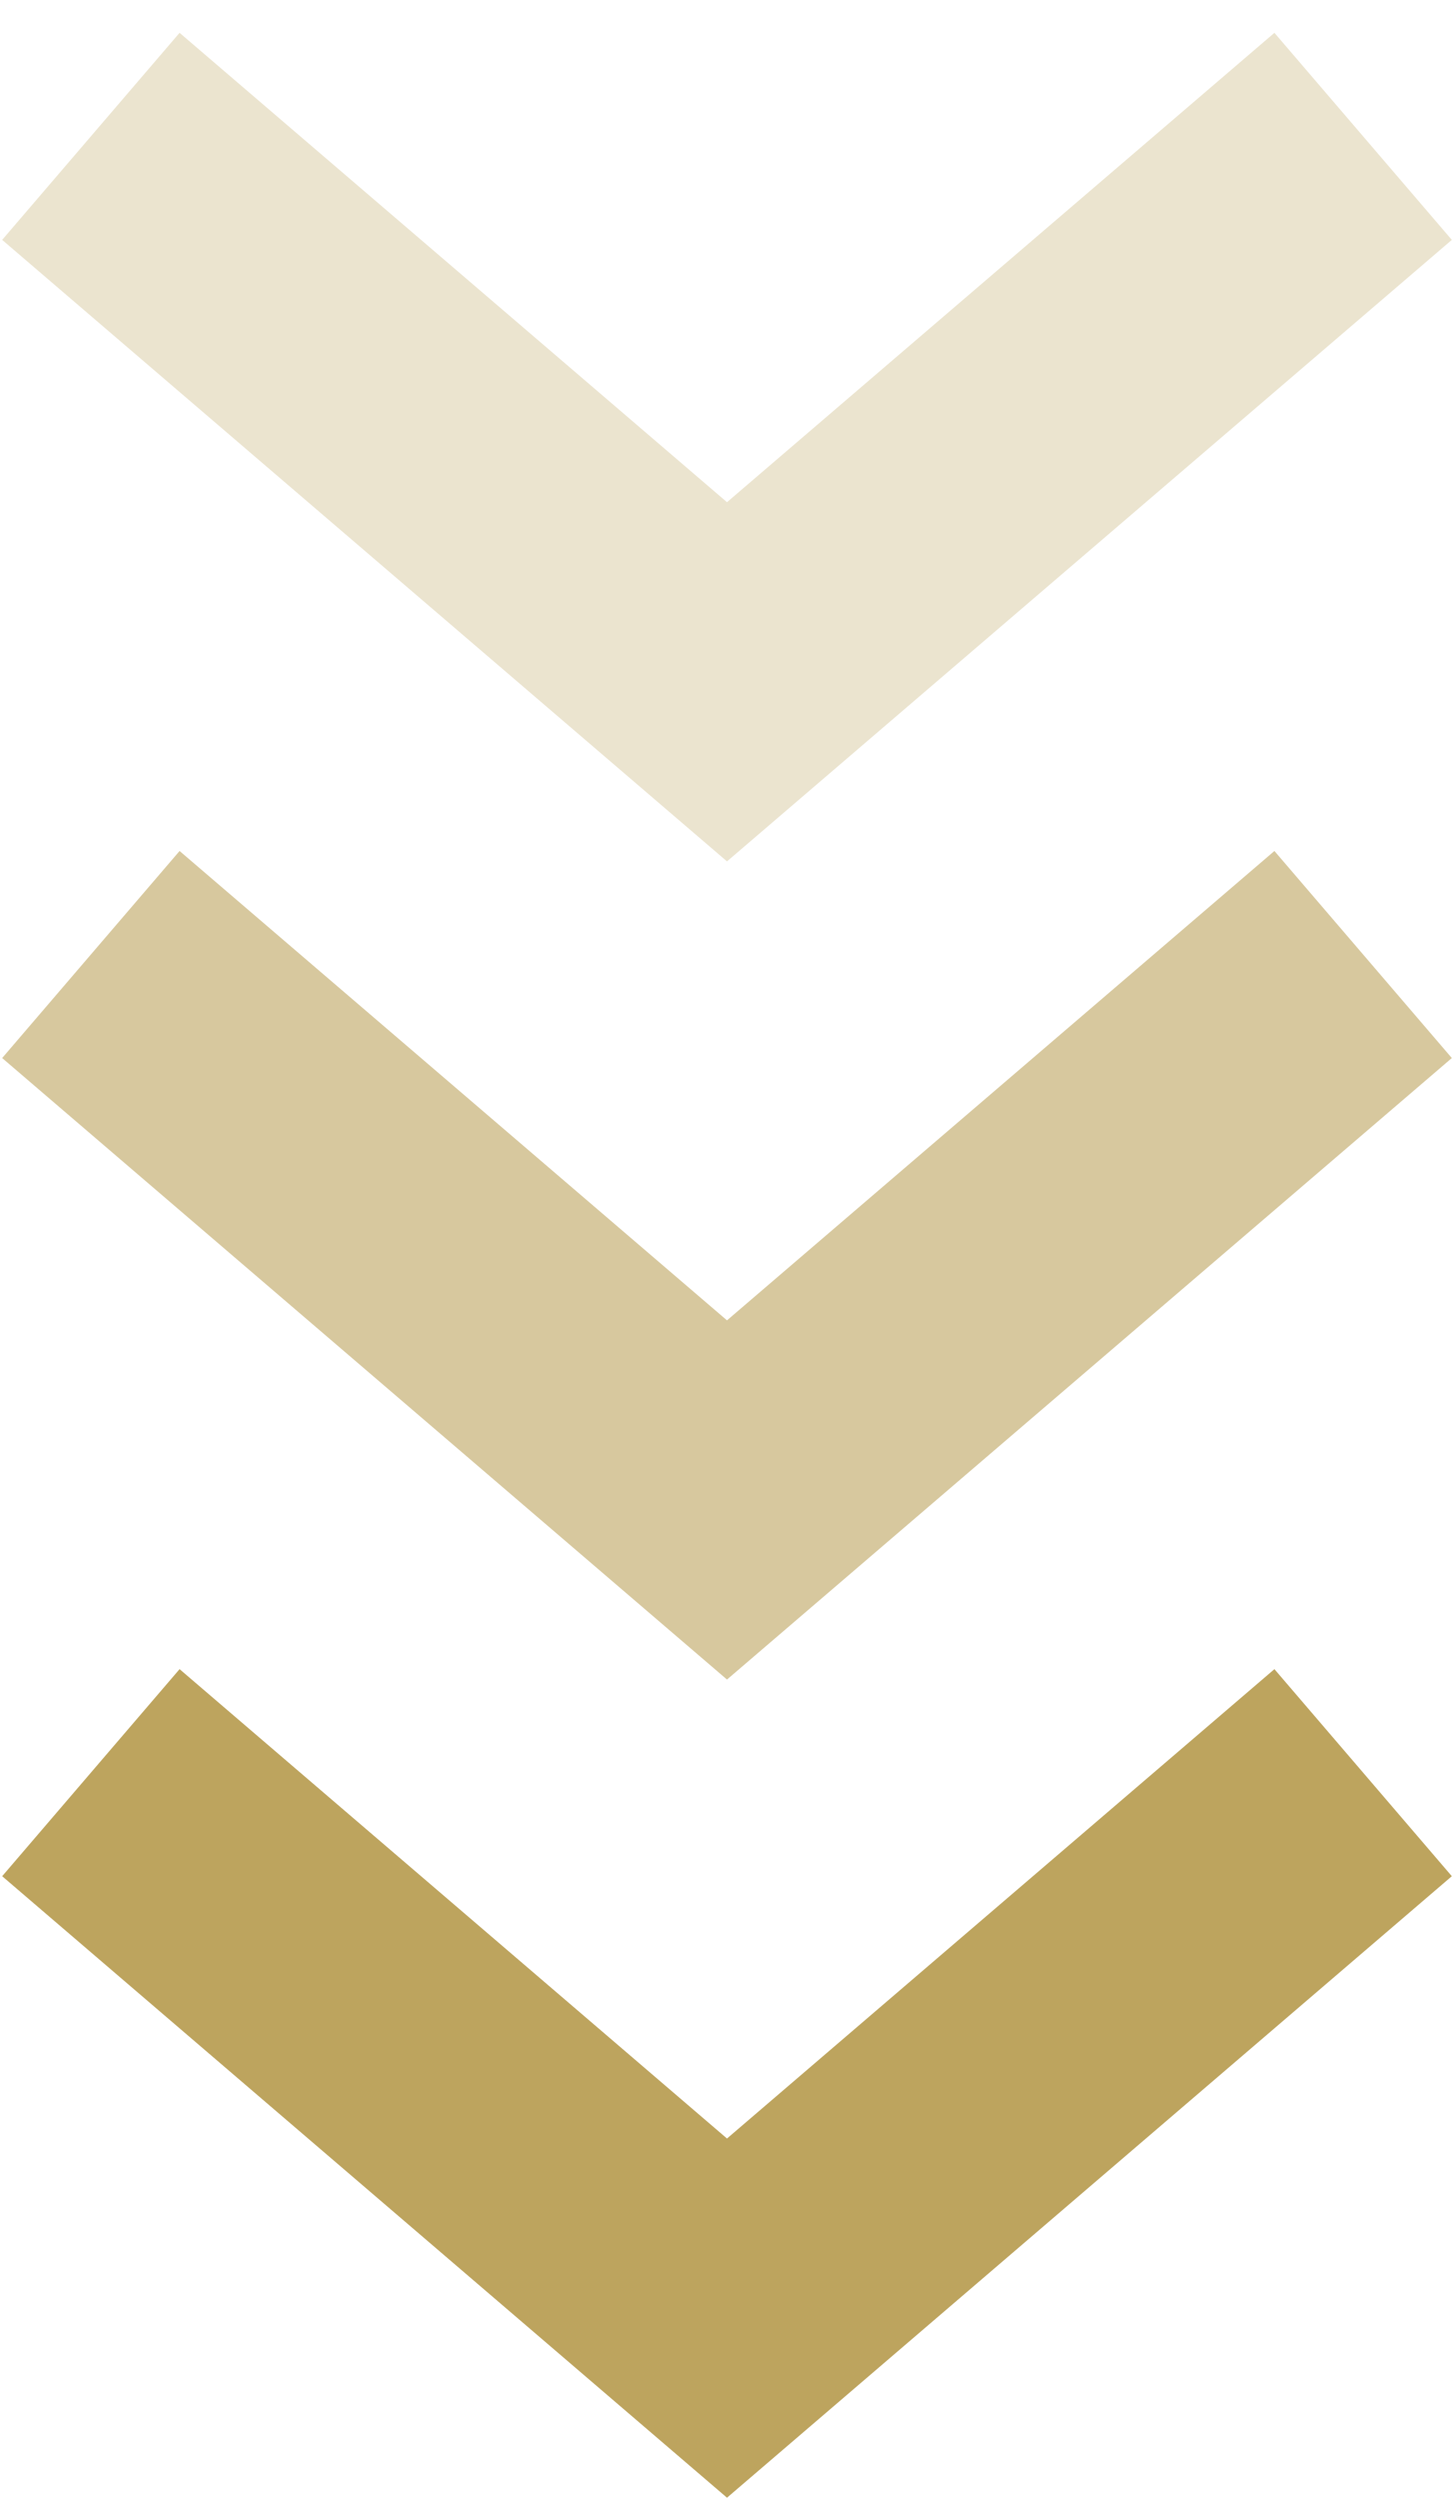 <svg width="32" height="55" viewBox="0 0 32 55" fill="none" xmlns="http://www.w3.org/2000/svg">
<g id="Group 33">
<path id="Line 7" d="M30 21L16 33L2 21" stroke="#BDA45E" stroke-opacity="0.6" stroke-width="6"/>
<path id="Line 8" d="M30 39L16 51L2 39" stroke="#BDA45E" stroke-width="6"/>
<path id="Line 9" d="M30 3L16 15L2 3" stroke="#BDA45E" stroke-opacity="0.3" stroke-width="6"/>
</g>
</svg>
